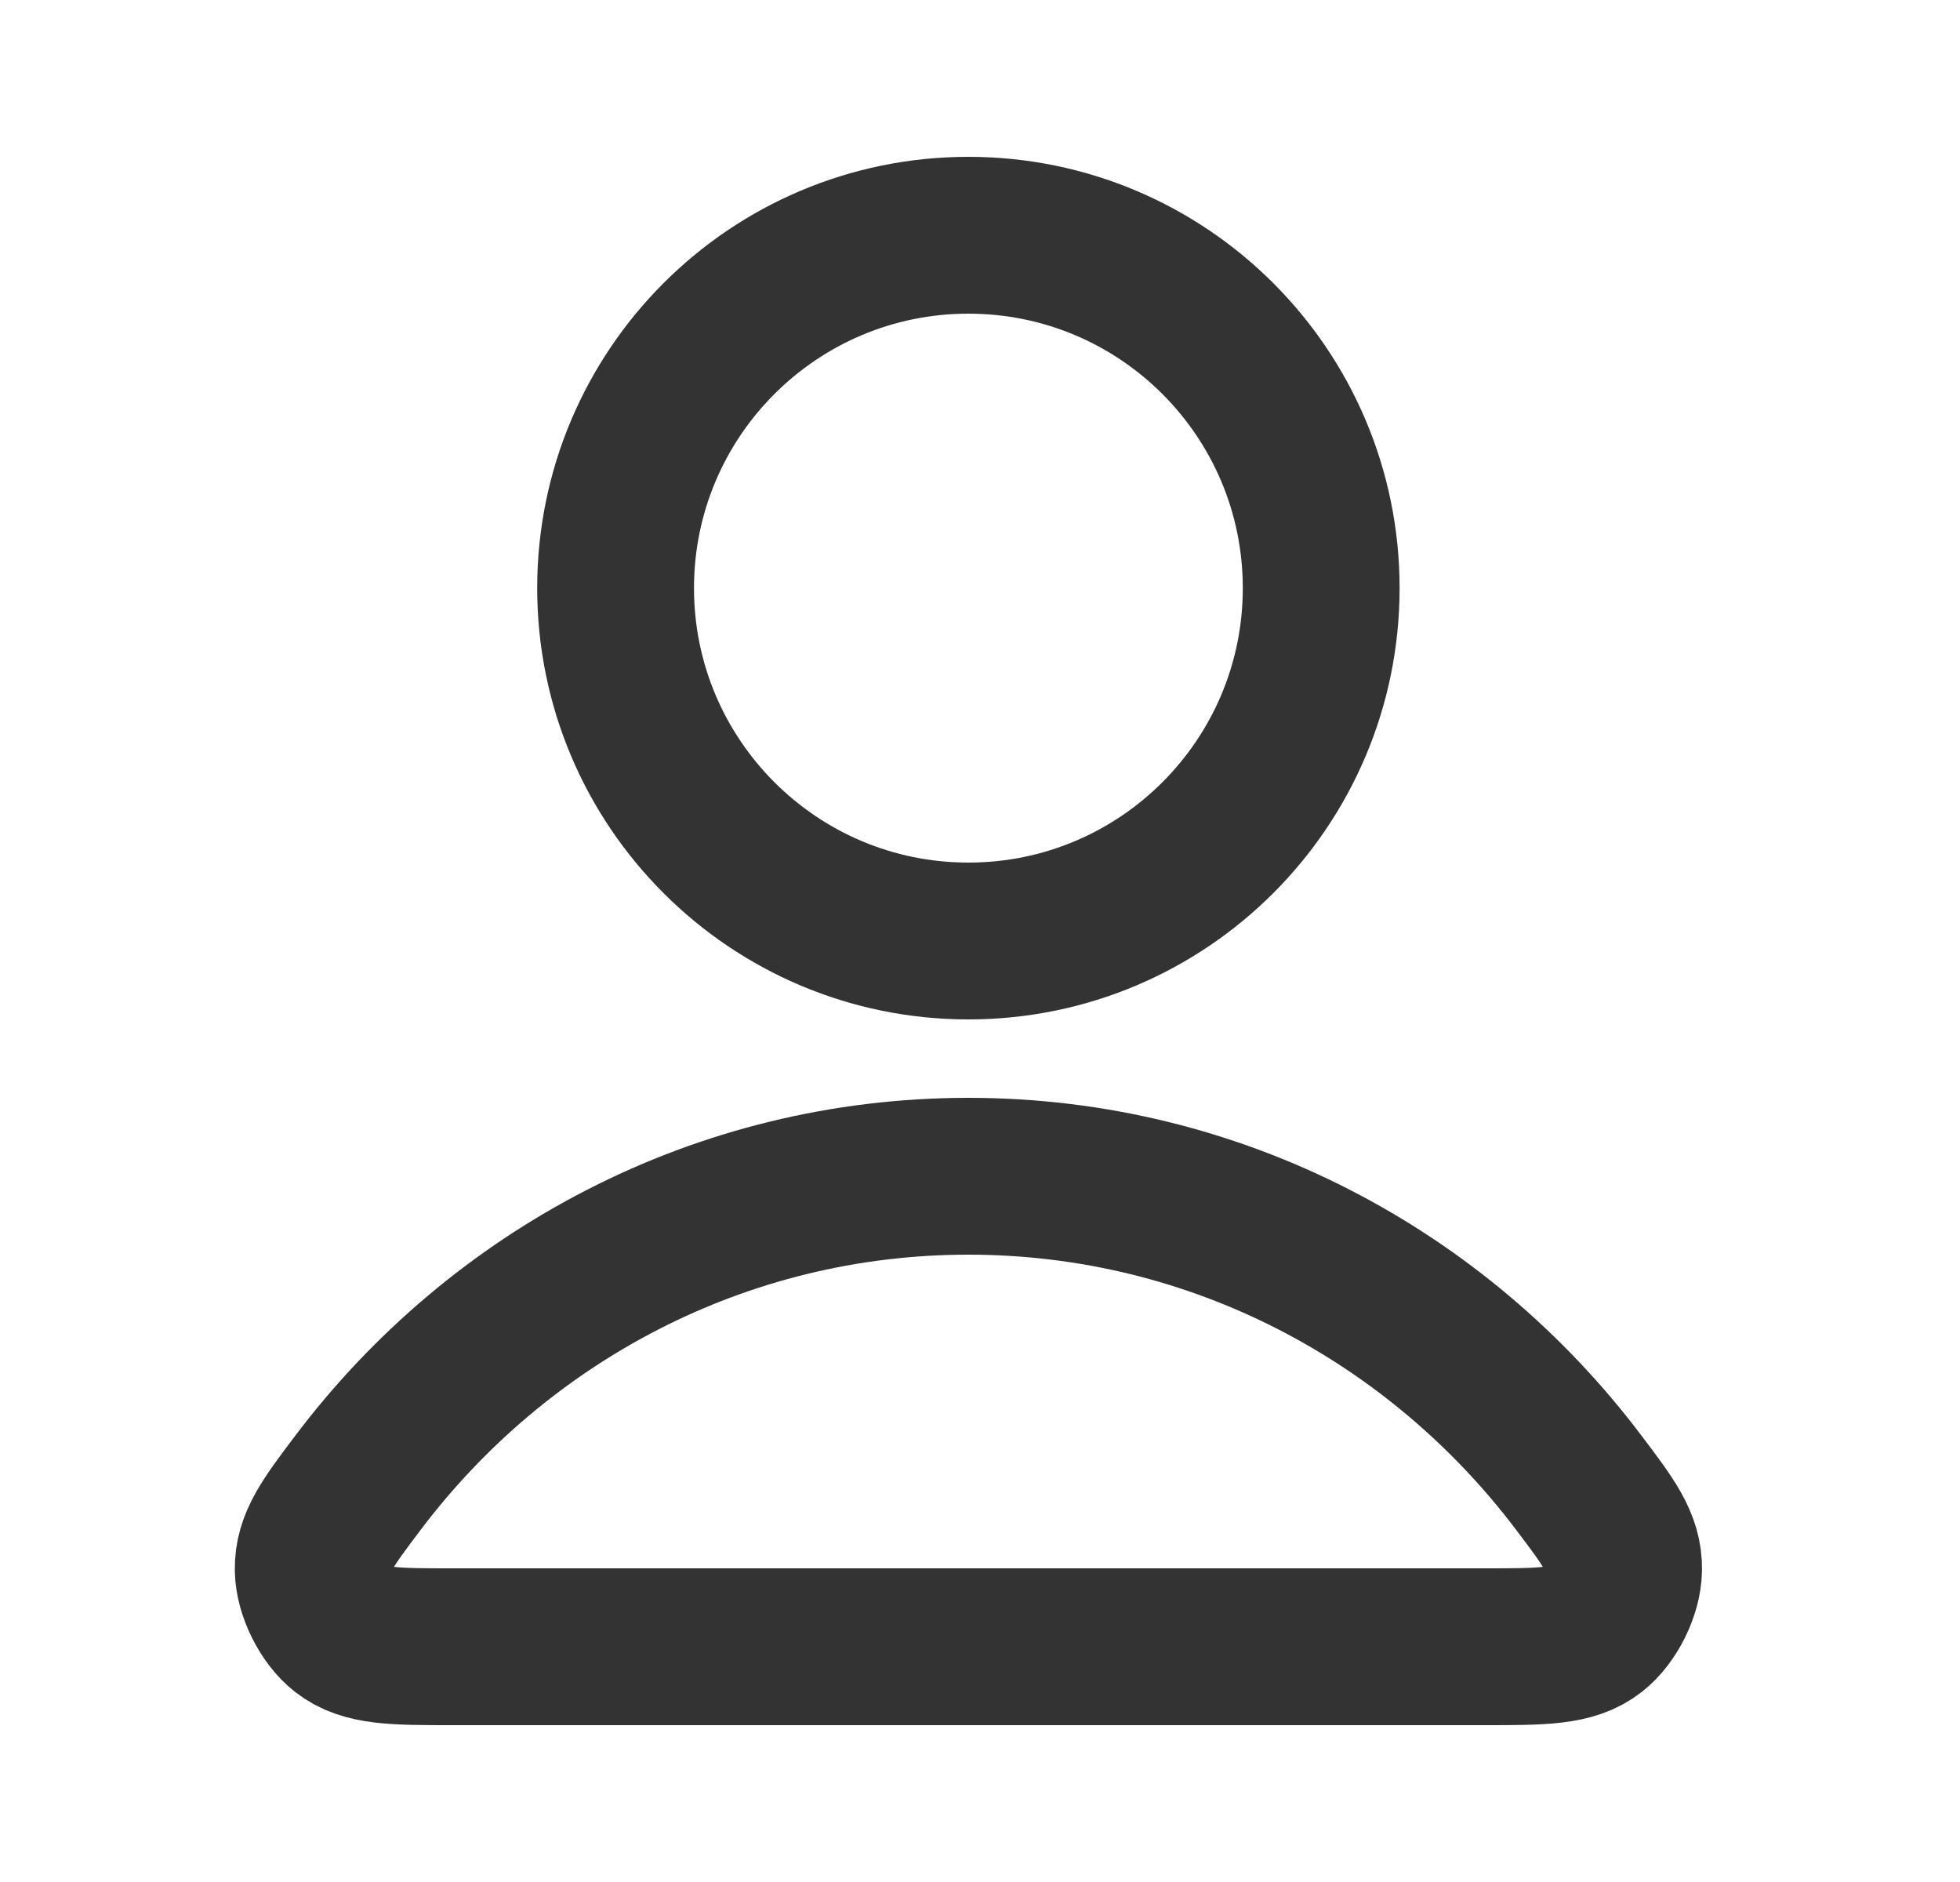<svg width="25" height="24" viewBox="0 0 25 24" fill="none" xmlns="http://www.w3.org/2000/svg">
<path d="M12.352 15C9.182 15 6.363 16.531 4.568 18.906C4.182 19.417 3.989 19.673 3.995 20.018C4 20.285 4.168 20.622 4.378 20.787C4.65 21 5.026 21 5.78 21H18.925C19.678 21 20.055 21 20.327 20.787C20.537 20.622 20.705 20.285 20.709 20.018C20.716 19.673 20.523 19.417 20.136 18.906C18.342 16.531 15.523 15 12.352 15Z" stroke="#333333" stroke-width="2" stroke-linecap="round" stroke-linejoin="round"/>
<path d="M12.352 12C14.838 12 16.852 9.985 16.852 7.5C16.852 5.015 14.838 3 12.352 3C9.867 3 7.852 5.015 7.852 7.5C7.852 9.985 9.867 12 12.352 12Z" stroke="#333333" stroke-width="2" stroke-linecap="round" stroke-linejoin="round"/>
</svg>
